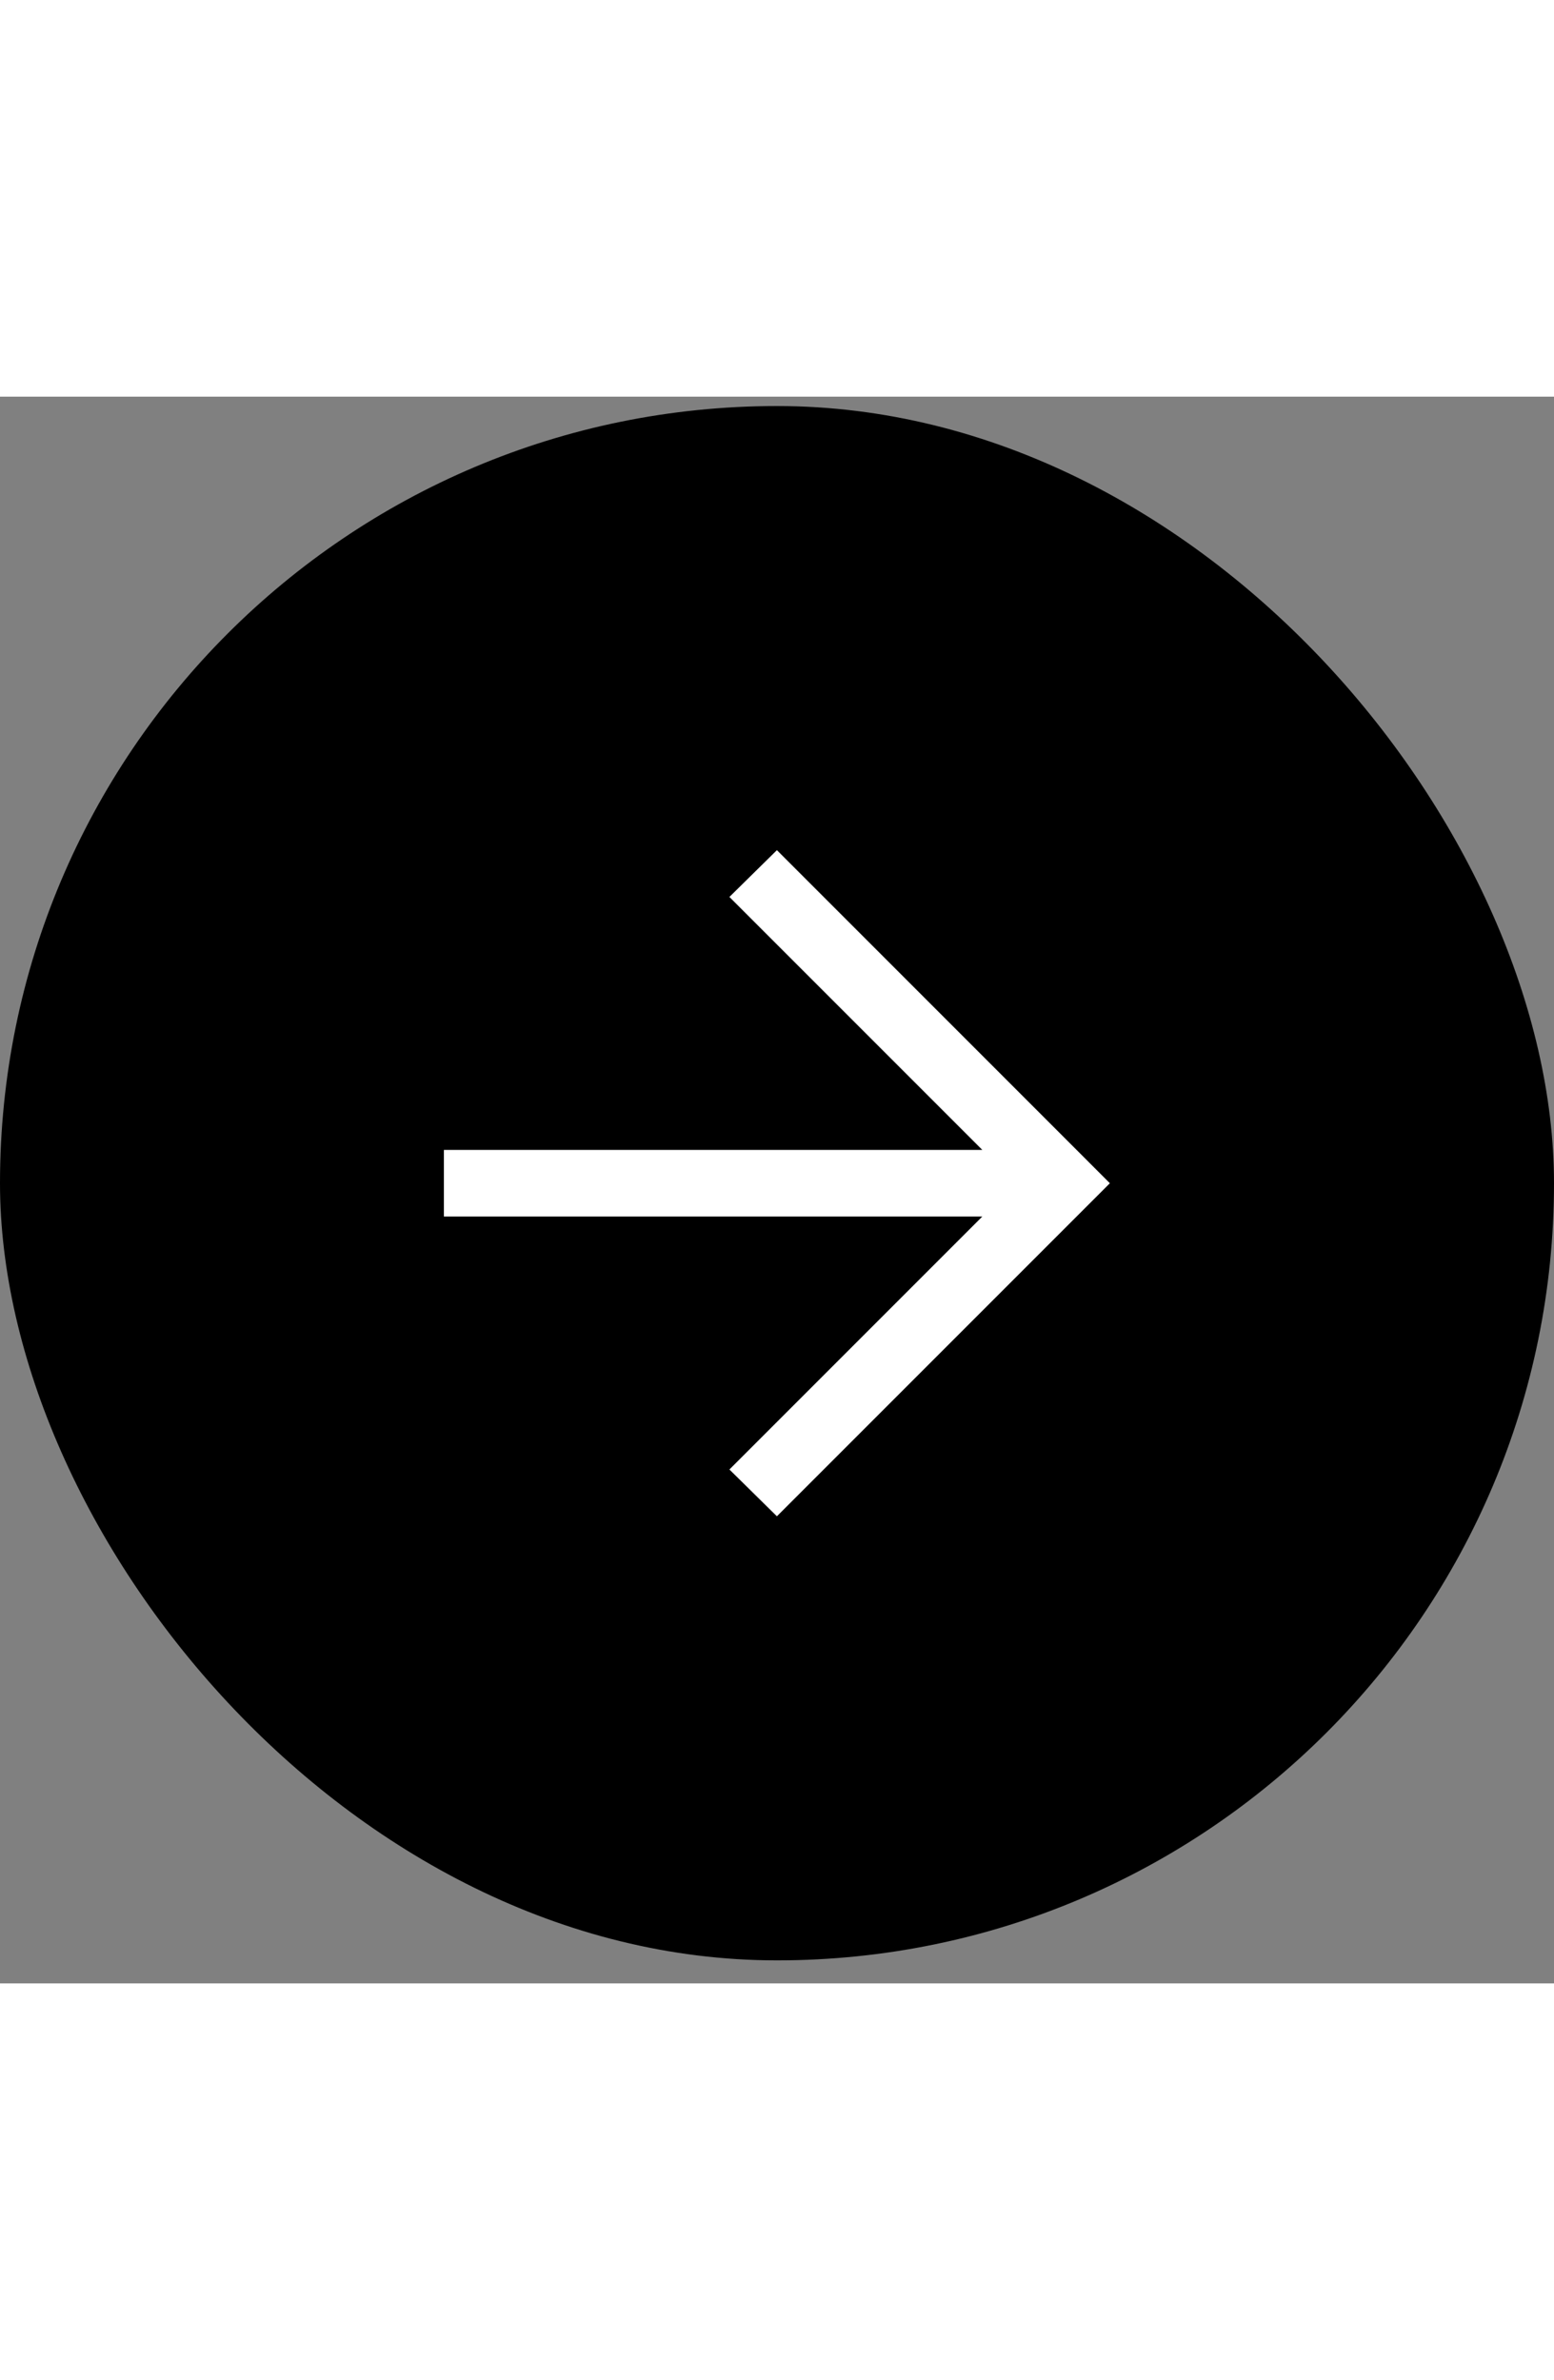 <svg width="32" viewBox="0 0 48 49" fill="none" xmlns="http://www.w3.org/2000/svg">
<rect x="0" y="0" width="48" height="49" fill="#808080" stroke="none"/>
<rect y="0.289" width="48" height="48" rx="24" fill="#none"/>
<path d="M30.342 25.318H13.711V23.261H30.342L22.53 15.449L23.997 14.004L34.282 24.29L23.997 34.575L22.53 33.13L30.342 25.318Z" fill="white"/>
</svg>
